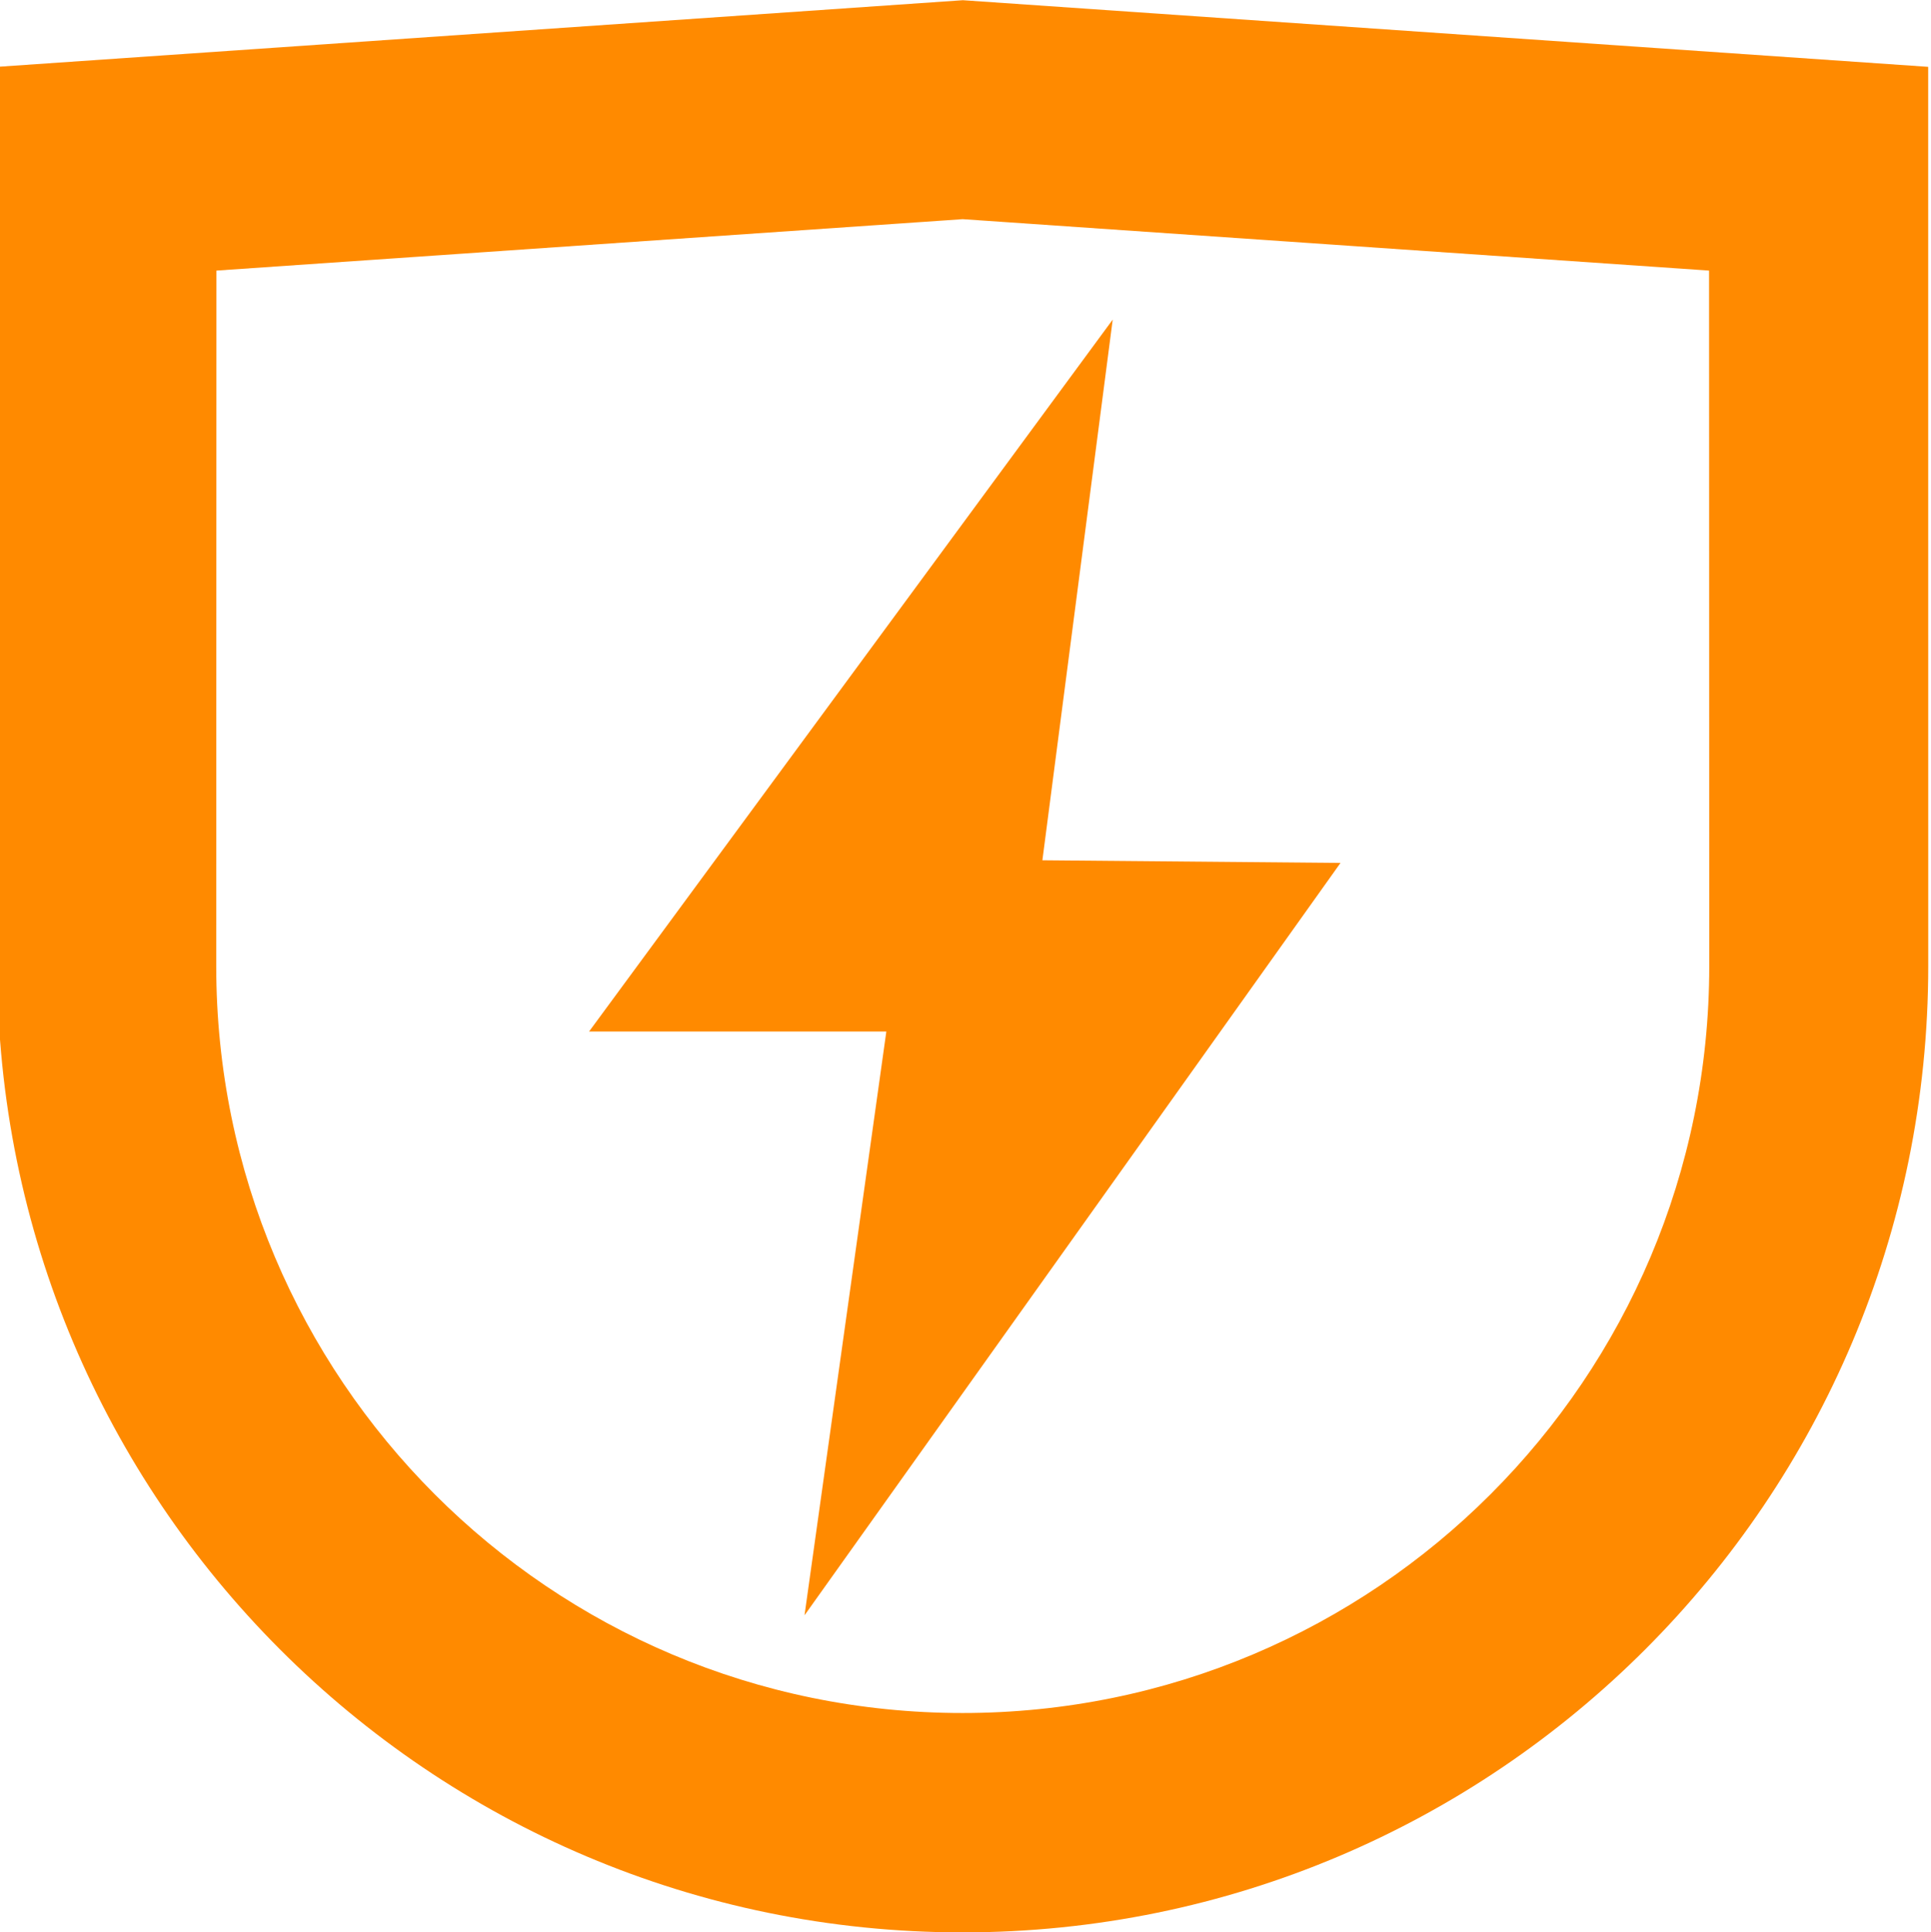 <?xml version="1.0" encoding="UTF-8"?>
<svg xmlns="http://www.w3.org/2000/svg" xmlns:xlink="http://www.w3.org/1999/xlink" xmlns:xodm="http://www.corel.com/coreldraw/odm/2003" xml:space="preserve" width="49.969mm" height="49.994mm" version="1.1" style="shape-rendering:geometricPrecision; text-rendering:geometricPrecision; image-rendering:optimizeQuality; fill-rule:evenodd; clip-rule:evenodd" viewBox="0 0 4996.92 4999.38"> <defs> <style type="text/css"> .fil0 {fill:#FF8A00} </style> </defs> <g id="Layer_x0020_1">  <path class="fil0" d="M2879.44 826.91l-1355.13 1842.13 769.31 0 -211.73 1510.41 1387 -1946.72 -771.43 -6.83 181.98 -1398.99zm-388.42 -259.86l1931.56 133.07 0.52 1799.79c0,1067.31 -865.08,1932.38 -1932.38,1932.38 -1067.3,0 -1931.17,-865.07 -1931.17,-1932.38l0.52 -1799.79 1930.95 -133.07zm0.7 -566.52l2497.92 172.4 0.15 2326.21c0,1380.61 -1118.46,2500.77 -2499.07,2500.77 -1380.61,0 -2497.86,-1120.16 -2497.86,-2500.77l0.15 -2326.21 2498.71 -172.4z"></path> </g> </svg>
